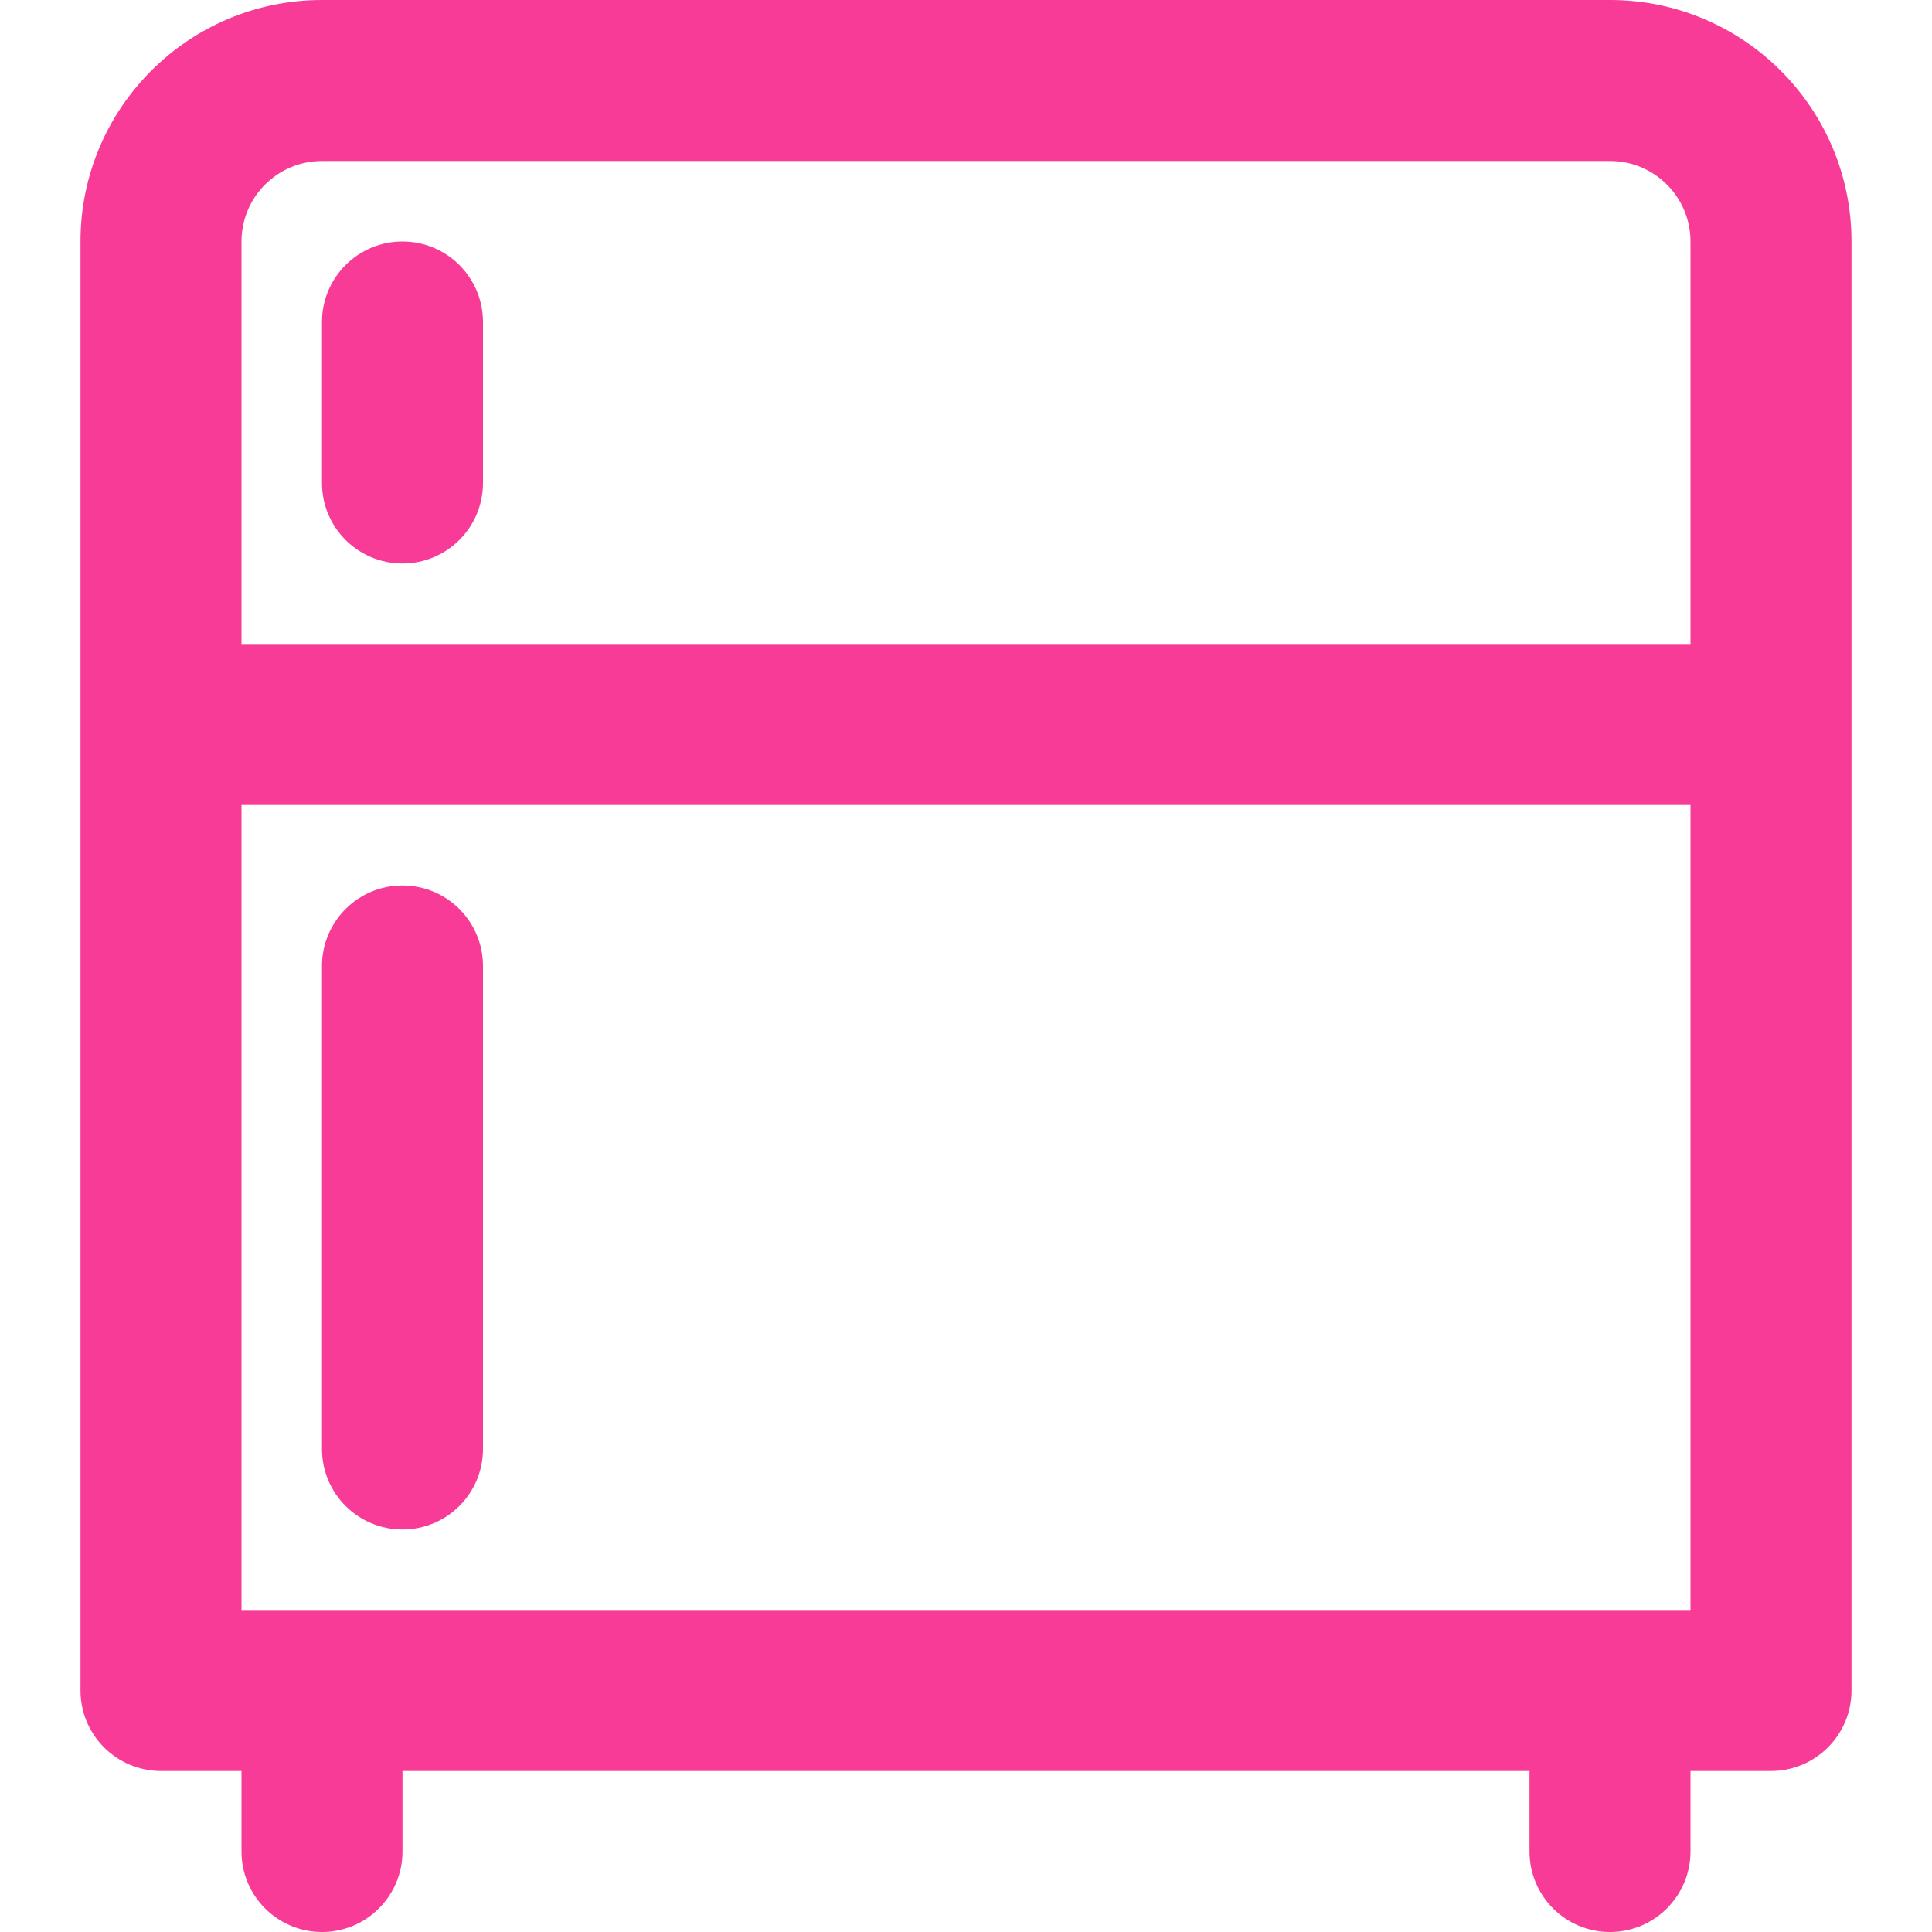 <svg width="512" height="512" viewBox="0 0 512 512" fill="none" xmlns="http://www.w3.org/2000/svg">
<g clip-path="url(#clip0_378_2059)">
<path d="M85.332 255.999V383.999C85.332 395.782 94.883 405.333 106.665 405.333C118.447 405.333 127.999 395.782 127.999 383.999V255.999C127.999 244.217 118.447 234.666 106.665 234.666C94.883 234.666 85.332 244.217 85.332 255.999Z" fill="#F73B96"/>
<path d="M85.332 128V85.333C85.332 73.551 94.883 64 106.665 64C118.447 64 127.999 73.551 127.999 85.333V128C127.999 139.782 118.447 149.333 106.665 149.333C94.883 149.333 85.332 139.782 85.332 128Z" fill="#F73B96"/>
<path fill-rule="evenodd" clip-rule="evenodd" d="M85.332 0C49.986 0 21.332 28.654 21.332 64V448C21.332 459.782 30.883 469.333 42.665 469.333H63.999V490.667C63.999 502.449 73.55 512 85.332 512C97.114 512 106.665 502.449 106.665 490.667V469.333H405.332V490.667C405.332 502.449 414.883 512 426.665 512C438.448 512 447.999 502.449 447.999 490.667V469.333H469.332C481.114 469.333 490.665 459.782 490.665 448V64C490.665 28.654 462.013 0 426.665 0H85.332ZM447.999 426.667V213.333H63.999V426.667H447.999ZM447.999 170.667V64C447.999 52.218 438.448 42.667 426.665 42.667H85.332C73.55 42.667 63.999 52.218 63.999 64V170.667H447.999Z" fill="#F73B96"/>
</g>
<defs>
<clipPath id="clip0_378_2059">
<rect width="512" height="512" fill="white"/>
</clipPath>
</defs>
</svg>
